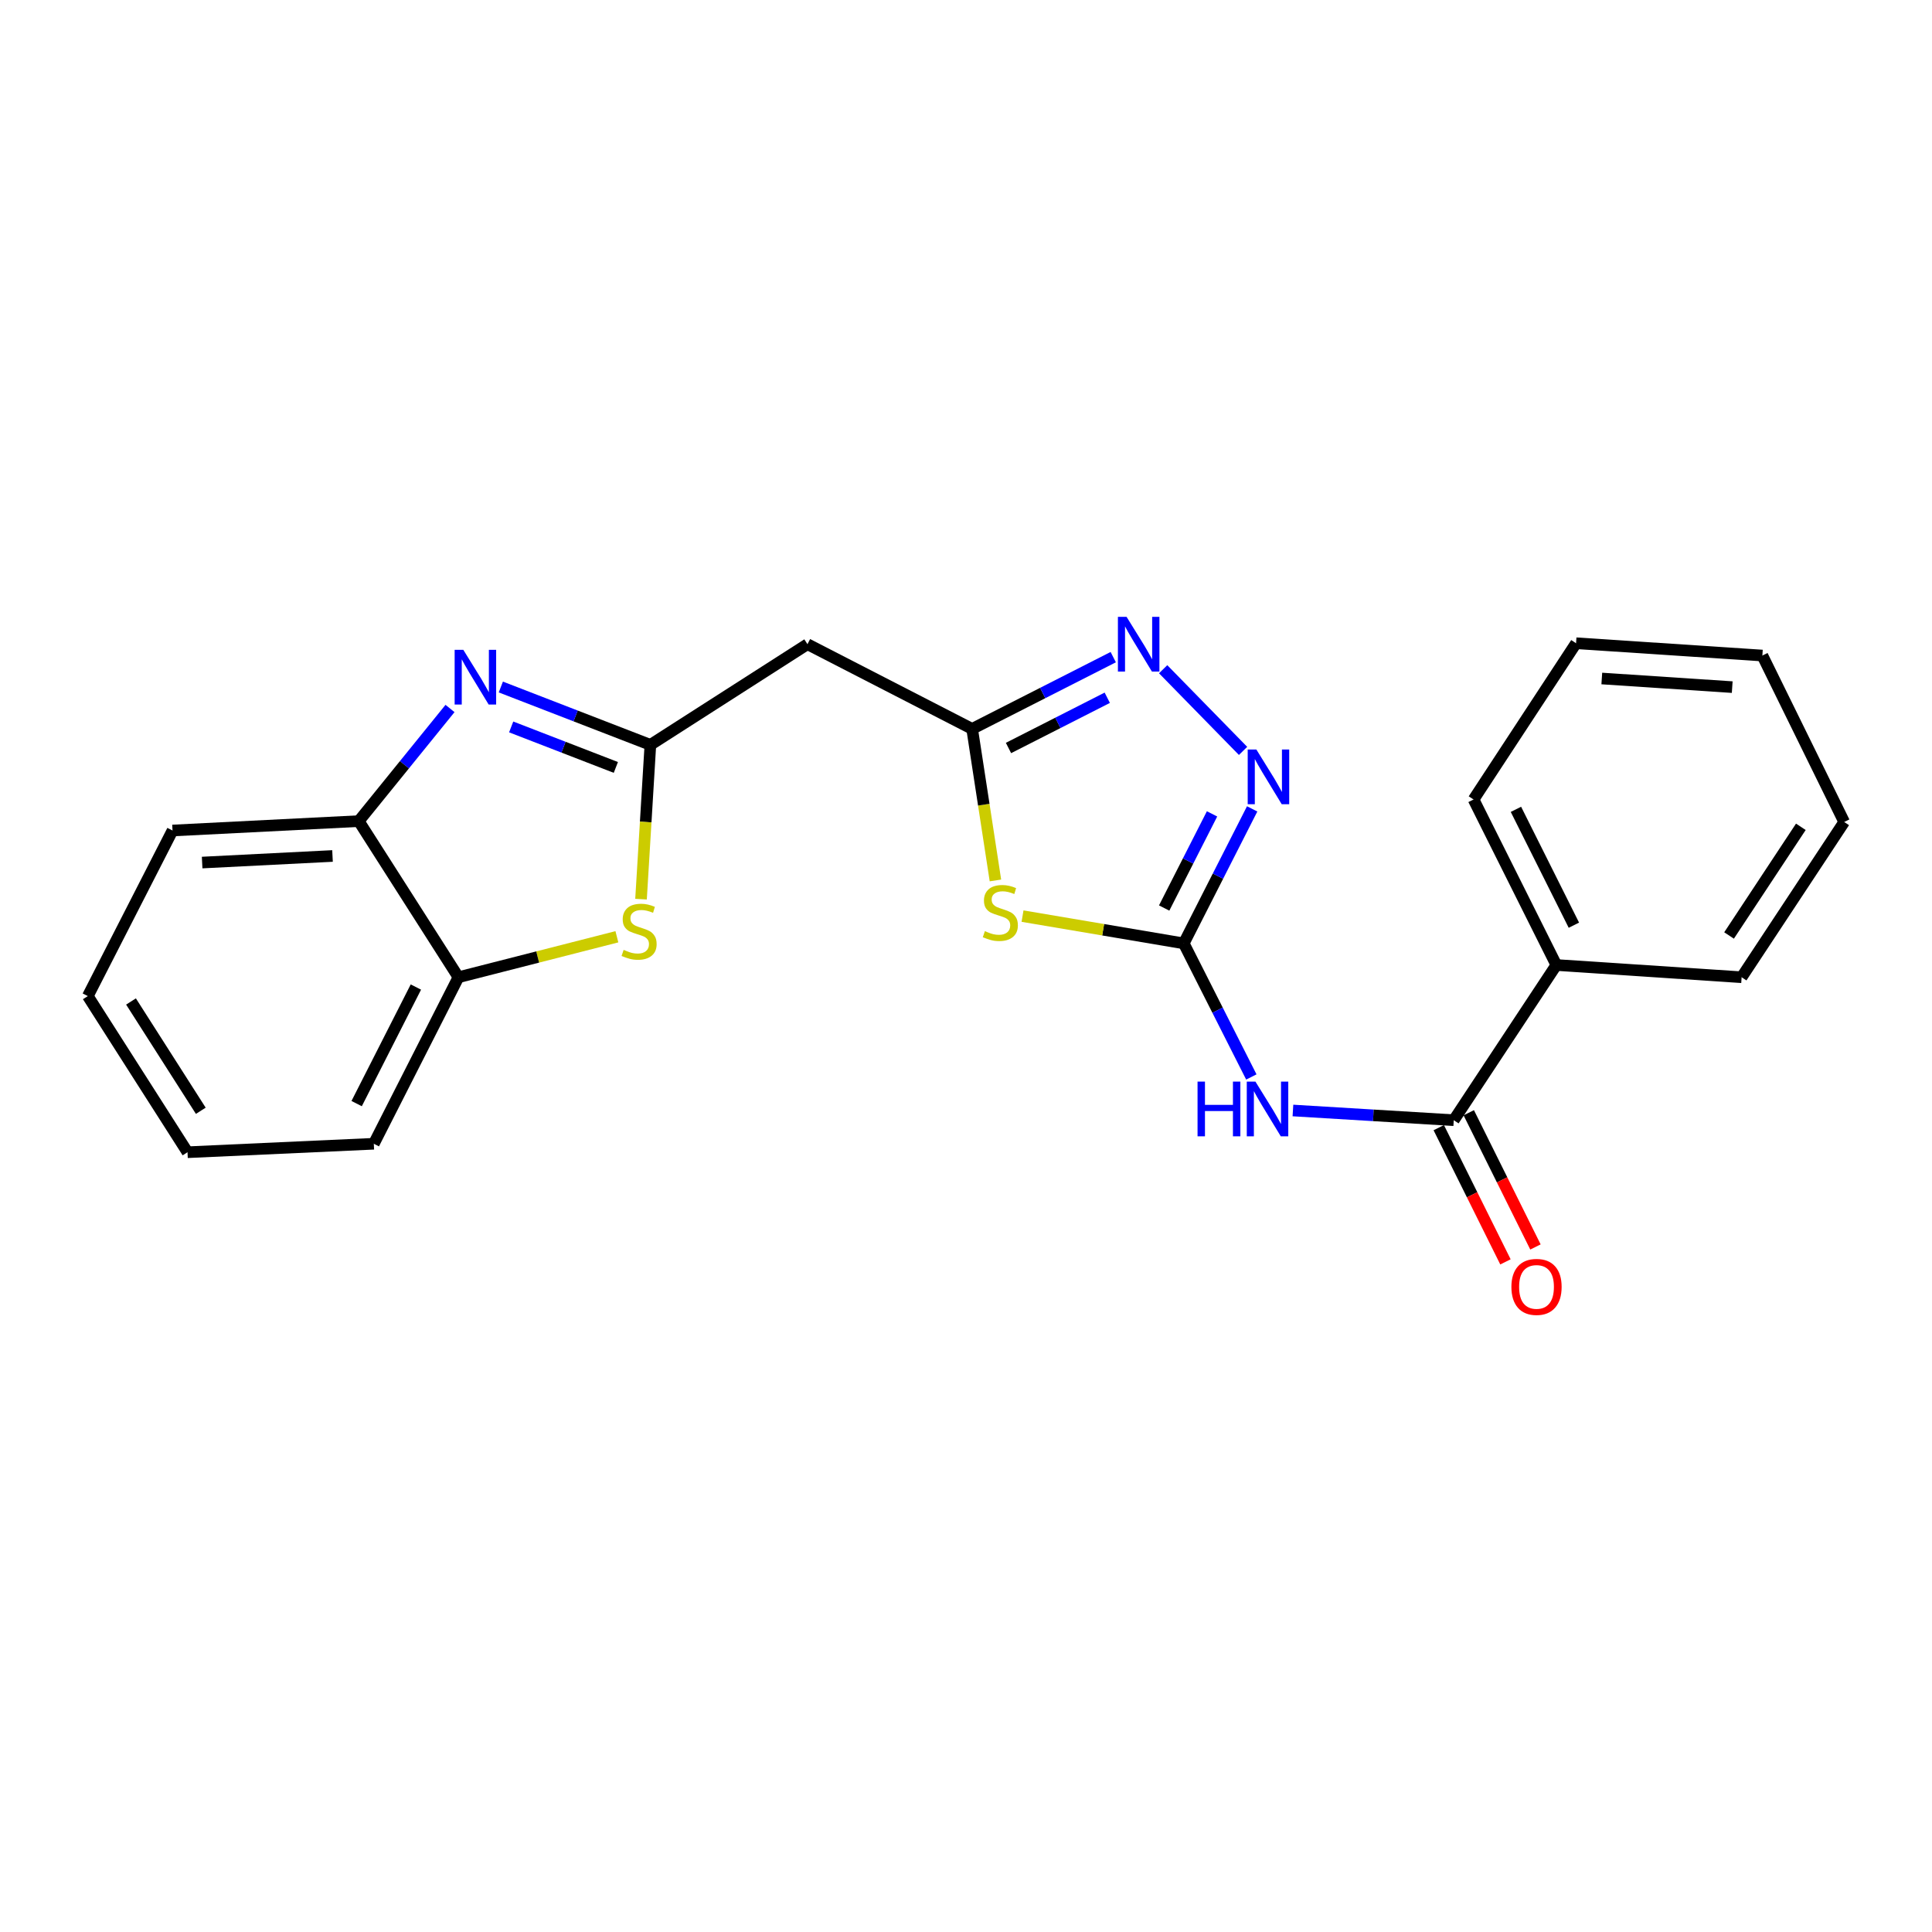 <?xml version='1.0' encoding='iso-8859-1'?>
<svg version='1.1' baseProfile='full'
              xmlns='http://www.w3.org/2000/svg'
                      xmlns:rdkit='http://www.rdkit.org/xml'
                      xmlns:xlink='http://www.w3.org/1999/xlink'
                  xml:space='preserve'
width='1000px' height='1000px' viewBox='0 0 1000 1000'>
<!-- END OF HEADER -->
<rect style='opacity:1.0;fill:#FFFFFF;stroke:none' width='1000' height='1000' x='0' y='0'> </rect>
<path class='bond-0' d='M 612.712,488.293 L 570.986,481.236' style='fill:none;fill-rule:evenodd;stroke:#000000;stroke-width:6px;stroke-linecap:butt;stroke-linejoin:miter;stroke-opacity:1' />
<path class='bond-0' d='M 570.986,481.236 L 529.259,474.179' style='fill:none;fill-rule:evenodd;stroke:#CCCC00;stroke-width:6px;stroke-linecap:butt;stroke-linejoin:miter;stroke-opacity:1' />
<path class='bond-3' d='M 612.712,488.293 L 630.201,522.864' style='fill:none;fill-rule:evenodd;stroke:#000000;stroke-width:6px;stroke-linecap:butt;stroke-linejoin:miter;stroke-opacity:1' />
<path class='bond-3' d='M 630.201,522.864 L 647.69,557.434' style='fill:none;fill-rule:evenodd;stroke:#0000FF;stroke-width:6px;stroke-linecap:butt;stroke-linejoin:miter;stroke-opacity:1' />
<path class='bond-4' d='M 612.712,488.293 L 630.415,453.486' style='fill:none;fill-rule:evenodd;stroke:#000000;stroke-width:6px;stroke-linecap:butt;stroke-linejoin:miter;stroke-opacity:1' />
<path class='bond-4' d='M 630.415,453.486 L 648.118,418.678' style='fill:none;fill-rule:evenodd;stroke:#0000FF;stroke-width:6px;stroke-linecap:butt;stroke-linejoin:miter;stroke-opacity:1' />
<path class='bond-4' d='M 602.568,469.991 L 614.96,445.625' style='fill:none;fill-rule:evenodd;stroke:#000000;stroke-width:6px;stroke-linecap:butt;stroke-linejoin:miter;stroke-opacity:1' />
<path class='bond-4' d='M 614.96,445.625 L 627.353,421.26' style='fill:none;fill-rule:evenodd;stroke:#0000FF;stroke-width:6px;stroke-linecap:butt;stroke-linejoin:miter;stroke-opacity:1' />
<path class='bond-5' d='M 515.233,455.714 L 509.206,416.495' style='fill:none;fill-rule:evenodd;stroke:#CCCC00;stroke-width:6px;stroke-linecap:butt;stroke-linejoin:miter;stroke-opacity:1' />
<path class='bond-5' d='M 509.206,416.495 L 503.179,377.277' style='fill:none;fill-rule:evenodd;stroke:#000000;stroke-width:6px;stroke-linecap:butt;stroke-linejoin:miter;stroke-opacity:1' />
<path class='bond-1' d='M 336.63,385.542 L 417.939,333.439' style='fill:none;fill-rule:evenodd;stroke:#000000;stroke-width:6px;stroke-linecap:butt;stroke-linejoin:miter;stroke-opacity:1' />
<path class='bond-2' d='M 336.63,385.542 L 297.931,370.568' style='fill:none;fill-rule:evenodd;stroke:#000000;stroke-width:6px;stroke-linecap:butt;stroke-linejoin:miter;stroke-opacity:1' />
<path class='bond-2' d='M 297.931,370.568 L 259.232,355.593' style='fill:none;fill-rule:evenodd;stroke:#0000FF;stroke-width:6px;stroke-linecap:butt;stroke-linejoin:miter;stroke-opacity:1' />
<path class='bond-2' d='M 318.764,397.22 L 291.674,386.738' style='fill:none;fill-rule:evenodd;stroke:#000000;stroke-width:6px;stroke-linecap:butt;stroke-linejoin:miter;stroke-opacity:1' />
<path class='bond-2' d='M 291.674,386.738 L 264.585,376.256' style='fill:none;fill-rule:evenodd;stroke:#0000FF;stroke-width:6px;stroke-linecap:butt;stroke-linejoin:miter;stroke-opacity:1' />
<path class='bond-7' d='M 336.63,385.542 L 334.212,425.472' style='fill:none;fill-rule:evenodd;stroke:#000000;stroke-width:6px;stroke-linecap:butt;stroke-linejoin:miter;stroke-opacity:1' />
<path class='bond-7' d='M 334.212,425.472 L 331.794,465.402' style='fill:none;fill-rule:evenodd;stroke:#CCCC00;stroke-width:6px;stroke-linecap:butt;stroke-linejoin:miter;stroke-opacity:1' />
<path class='bond-10' d='M 232.927,366.713 L 209.312,395.86' style='fill:none;fill-rule:evenodd;stroke:#0000FF;stroke-width:6px;stroke-linecap:butt;stroke-linejoin:miter;stroke-opacity:1' />
<path class='bond-10' d='M 209.312,395.86 L 185.696,425.007' style='fill:none;fill-rule:evenodd;stroke:#000000;stroke-width:6px;stroke-linecap:butt;stroke-linejoin:miter;stroke-opacity:1' />
<path class='bond-8' d='M 669.222,574.789 L 710.842,577.301' style='fill:none;fill-rule:evenodd;stroke:#0000FF;stroke-width:6px;stroke-linecap:butt;stroke-linejoin:miter;stroke-opacity:1' />
<path class='bond-8' d='M 710.842,577.301 L 752.462,579.813' style='fill:none;fill-rule:evenodd;stroke:#000000;stroke-width:6px;stroke-linecap:butt;stroke-linejoin:miter;stroke-opacity:1' />
<path class='bond-6' d='M 643.408,388.669 L 602.043,346.39' style='fill:none;fill-rule:evenodd;stroke:#0000FF;stroke-width:6px;stroke-linecap:butt;stroke-linejoin:miter;stroke-opacity:1' />
<path class='bond-9' d='M 503.179,377.277 L 417.939,333.439' style='fill:none;fill-rule:evenodd;stroke:#000000;stroke-width:6px;stroke-linecap:butt;stroke-linejoin:miter;stroke-opacity:1' />
<path class='bond-23' d='M 503.179,377.277 L 539.696,358.704' style='fill:none;fill-rule:evenodd;stroke:#000000;stroke-width:6px;stroke-linecap:butt;stroke-linejoin:miter;stroke-opacity:1' />
<path class='bond-23' d='M 539.696,358.704 L 576.214,340.131' style='fill:none;fill-rule:evenodd;stroke:#0000FF;stroke-width:6px;stroke-linecap:butt;stroke-linejoin:miter;stroke-opacity:1' />
<path class='bond-23' d='M 521.994,387.16 L 547.557,374.159' style='fill:none;fill-rule:evenodd;stroke:#000000;stroke-width:6px;stroke-linecap:butt;stroke-linejoin:miter;stroke-opacity:1' />
<path class='bond-23' d='M 547.557,374.159 L 573.119,361.157' style='fill:none;fill-rule:evenodd;stroke:#0000FF;stroke-width:6px;stroke-linecap:butt;stroke-linejoin:miter;stroke-opacity:1' />
<path class='bond-11' d='M 319.3,484.871 L 278.295,495.343' style='fill:none;fill-rule:evenodd;stroke:#CCCC00;stroke-width:6px;stroke-linecap:butt;stroke-linejoin:miter;stroke-opacity:1' />
<path class='bond-11' d='M 278.295,495.343 L 237.289,505.815' style='fill:none;fill-rule:evenodd;stroke:#000000;stroke-width:6px;stroke-linecap:butt;stroke-linejoin:miter;stroke-opacity:1' />
<path class='bond-12' d='M 744.698,583.671 L 761.961,618.409' style='fill:none;fill-rule:evenodd;stroke:#000000;stroke-width:6px;stroke-linecap:butt;stroke-linejoin:miter;stroke-opacity:1' />
<path class='bond-12' d='M 761.961,618.409 L 779.223,653.147' style='fill:none;fill-rule:evenodd;stroke:#FF0000;stroke-width:6px;stroke-linecap:butt;stroke-linejoin:miter;stroke-opacity:1' />
<path class='bond-12' d='M 760.226,575.955 L 777.488,610.693' style='fill:none;fill-rule:evenodd;stroke:#000000;stroke-width:6px;stroke-linecap:butt;stroke-linejoin:miter;stroke-opacity:1' />
<path class='bond-12' d='M 777.488,610.693 L 794.75,645.431' style='fill:none;fill-rule:evenodd;stroke:#FF0000;stroke-width:6px;stroke-linecap:butt;stroke-linejoin:miter;stroke-opacity:1' />
<path class='bond-13' d='M 752.462,579.813 L 805.557,499.486' style='fill:none;fill-rule:evenodd;stroke:#000000;stroke-width:6px;stroke-linecap:butt;stroke-linejoin:miter;stroke-opacity:1' />
<path class='bond-14' d='M 185.696,425.007 L 89.293,429.871' style='fill:none;fill-rule:evenodd;stroke:#000000;stroke-width:6px;stroke-linecap:butt;stroke-linejoin:miter;stroke-opacity:1' />
<path class='bond-14' d='M 172.11,443.053 L 104.627,446.458' style='fill:none;fill-rule:evenodd;stroke:#000000;stroke-width:6px;stroke-linecap:butt;stroke-linejoin:miter;stroke-opacity:1' />
<path class='bond-25' d='M 185.696,425.007 L 237.289,505.815' style='fill:none;fill-rule:evenodd;stroke:#000000;stroke-width:6px;stroke-linecap:butt;stroke-linejoin:miter;stroke-opacity:1' />
<path class='bond-15' d='M 237.289,505.815 L 193.489,592.008' style='fill:none;fill-rule:evenodd;stroke:#000000;stroke-width:6px;stroke-linecap:butt;stroke-linejoin:miter;stroke-opacity:1' />
<path class='bond-15' d='M 215.261,510.889 L 184.602,571.224' style='fill:none;fill-rule:evenodd;stroke:#000000;stroke-width:6px;stroke-linecap:butt;stroke-linejoin:miter;stroke-opacity:1' />
<path class='bond-16' d='M 805.557,499.486 L 762.711,413.814' style='fill:none;fill-rule:evenodd;stroke:#000000;stroke-width:6px;stroke-linecap:butt;stroke-linejoin:miter;stroke-opacity:1' />
<path class='bond-16' d='M 814.638,478.88 L 784.646,418.909' style='fill:none;fill-rule:evenodd;stroke:#000000;stroke-width:6px;stroke-linecap:butt;stroke-linejoin:miter;stroke-opacity:1' />
<path class='bond-17' d='M 805.557,499.486 L 901.46,505.815' style='fill:none;fill-rule:evenodd;stroke:#000000;stroke-width:6px;stroke-linecap:butt;stroke-linejoin:miter;stroke-opacity:1' />
<path class='bond-19' d='M 89.293,429.871 L 45.455,515.573' style='fill:none;fill-rule:evenodd;stroke:#000000;stroke-width:6px;stroke-linecap:butt;stroke-linejoin:miter;stroke-opacity:1' />
<path class='bond-18' d='M 193.489,592.008 L 97.057,596.391' style='fill:none;fill-rule:evenodd;stroke:#000000;stroke-width:6px;stroke-linecap:butt;stroke-linejoin:miter;stroke-opacity:1' />
<path class='bond-21' d='M 762.711,413.814 L 815.768,332.938' style='fill:none;fill-rule:evenodd;stroke:#000000;stroke-width:6px;stroke-linecap:butt;stroke-linejoin:miter;stroke-opacity:1' />
<path class='bond-20' d='M 901.46,505.815 L 954.545,425.46' style='fill:none;fill-rule:evenodd;stroke:#000000;stroke-width:6px;stroke-linecap:butt;stroke-linejoin:miter;stroke-opacity:1' />
<path class='bond-20' d='M 894.956,484.204 L 932.116,427.956' style='fill:none;fill-rule:evenodd;stroke:#000000;stroke-width:6px;stroke-linecap:butt;stroke-linejoin:miter;stroke-opacity:1' />
<path class='bond-26' d='M 97.057,596.391 L 45.455,515.573' style='fill:none;fill-rule:evenodd;stroke:#000000;stroke-width:6px;stroke-linecap:butt;stroke-linejoin:miter;stroke-opacity:1' />
<path class='bond-26' d='M 103.93,574.937 L 67.809,518.365' style='fill:none;fill-rule:evenodd;stroke:#000000;stroke-width:6px;stroke-linecap:butt;stroke-linejoin:miter;stroke-opacity:1' />
<path class='bond-22' d='M 954.545,425.46 L 912.2,339.305' style='fill:none;fill-rule:evenodd;stroke:#000000;stroke-width:6px;stroke-linecap:butt;stroke-linejoin:miter;stroke-opacity:1' />
<path class='bond-24' d='M 815.768,332.938 L 912.2,339.305' style='fill:none;fill-rule:evenodd;stroke:#000000;stroke-width:6px;stroke-linecap:butt;stroke-linejoin:miter;stroke-opacity:1' />
<path class='bond-24' d='M 829.09,351.194 L 896.593,355.651' style='fill:none;fill-rule:evenodd;stroke:#000000;stroke-width:6px;stroke-linecap:butt;stroke-linejoin:miter;stroke-opacity:1' />
<path  class='atom-1' d='M 509.772 481.956
Q 510.092 482.076, 511.412 482.636
Q 512.732 483.196, 514.172 483.556
Q 515.652 483.876, 517.092 483.876
Q 519.772 483.876, 521.332 482.596
Q 522.892 481.276, 522.892 478.996
Q 522.892 477.436, 522.092 476.476
Q 521.332 475.516, 520.132 474.996
Q 518.932 474.476, 516.932 473.876
Q 514.412 473.116, 512.892 472.396
Q 511.412 471.676, 510.332 470.156
Q 509.292 468.636, 509.292 466.076
Q 509.292 462.516, 511.692 460.316
Q 514.132 458.116, 518.932 458.116
Q 522.212 458.116, 525.932 459.676
L 525.012 462.756
Q 521.612 461.356, 519.052 461.356
Q 516.292 461.356, 514.772 462.516
Q 513.252 463.636, 513.292 465.596
Q 513.292 467.116, 514.052 468.036
Q 514.852 468.956, 515.972 469.476
Q 517.132 469.996, 519.052 470.596
Q 521.612 471.396, 523.132 472.196
Q 524.652 472.996, 525.732 474.636
Q 526.852 476.236, 526.852 478.996
Q 526.852 482.916, 524.212 485.036
Q 521.612 487.116, 517.252 487.116
Q 514.732 487.116, 512.812 486.556
Q 510.932 486.036, 508.692 485.116
L 509.772 481.956
' fill='#CCCC00'/>
<path  class='atom-3' d='M 239.804 336.338
L 249.084 351.338
Q 250.004 352.818, 251.484 355.498
Q 252.964 358.178, 253.044 358.338
L 253.044 336.338
L 256.804 336.338
L 256.804 364.658
L 252.924 364.658
L 242.964 348.258
Q 241.804 346.338, 240.564 344.138
Q 239.364 341.938, 239.004 341.258
L 239.004 364.658
L 235.324 364.658
L 235.324 336.338
L 239.804 336.338
' fill='#0000FF'/>
<path  class='atom-4' d='M 619.848 559.835
L 623.688 559.835
L 623.688 571.875
L 638.168 571.875
L 638.168 559.835
L 642.008 559.835
L 642.008 588.155
L 638.168 588.155
L 638.168 575.075
L 623.688 575.075
L 623.688 588.155
L 619.848 588.155
L 619.848 559.835
' fill='#0000FF'/>
<path  class='atom-4' d='M 649.808 559.835
L 659.088 574.835
Q 660.008 576.315, 661.488 578.995
Q 662.968 581.675, 663.048 581.835
L 663.048 559.835
L 666.808 559.835
L 666.808 588.155
L 662.928 588.155
L 652.968 571.755
Q 651.808 569.835, 650.568 567.635
Q 649.368 565.435, 649.008 564.755
L 649.008 588.155
L 645.328 588.155
L 645.328 559.835
L 649.808 559.835
' fill='#0000FF'/>
<path  class='atom-5' d='M 650.29 387.94
L 659.57 402.94
Q 660.49 404.42, 661.97 407.1
Q 663.45 409.78, 663.53 409.94
L 663.53 387.94
L 667.29 387.94
L 667.29 416.26
L 663.41 416.26
L 653.45 399.86
Q 652.29 397.94, 651.05 395.74
Q 649.85 393.54, 649.49 392.86
L 649.49 416.26
L 645.81 416.26
L 645.81 387.94
L 650.29 387.94
' fill='#0000FF'/>
<path  class='atom-7' d='M 583.112 319.279
L 592.392 334.279
Q 593.312 335.759, 594.792 338.439
Q 596.272 341.119, 596.352 341.279
L 596.352 319.279
L 600.112 319.279
L 600.112 347.599
L 596.232 347.599
L 586.272 331.199
Q 585.112 329.279, 583.872 327.079
Q 582.672 324.879, 582.312 324.199
L 582.312 347.599
L 578.632 347.599
L 578.632 319.279
L 583.112 319.279
' fill='#0000FF'/>
<path  class='atom-8' d='M 322.793 491.656
Q 323.113 491.776, 324.433 492.336
Q 325.753 492.896, 327.193 493.256
Q 328.673 493.576, 330.113 493.576
Q 332.793 493.576, 334.353 492.296
Q 335.913 490.976, 335.913 488.696
Q 335.913 487.136, 335.113 486.176
Q 334.353 485.216, 333.153 484.696
Q 331.953 484.176, 329.953 483.576
Q 327.433 482.816, 325.913 482.096
Q 324.433 481.376, 323.353 479.856
Q 322.313 478.336, 322.313 475.776
Q 322.313 472.216, 324.713 470.016
Q 327.153 467.816, 331.953 467.816
Q 335.233 467.816, 338.953 469.376
L 338.033 472.456
Q 334.633 471.056, 332.073 471.056
Q 329.313 471.056, 327.793 472.216
Q 326.273 473.336, 326.313 475.296
Q 326.313 476.816, 327.073 477.736
Q 327.873 478.656, 328.993 479.176
Q 330.153 479.696, 332.073 480.296
Q 334.633 481.096, 336.153 481.896
Q 337.673 482.696, 338.753 484.336
Q 339.873 485.936, 339.873 488.696
Q 339.873 492.616, 337.233 494.736
Q 334.633 496.816, 330.273 496.816
Q 327.753 496.816, 325.833 496.256
Q 323.953 495.736, 321.713 494.816
L 322.793 491.656
' fill='#CCCC00'/>
<path  class='atom-13' d='M 782.298 666.096
Q 782.298 659.296, 785.658 655.496
Q 789.018 651.696, 795.298 651.696
Q 801.578 651.696, 804.938 655.496
Q 808.298 659.296, 808.298 666.096
Q 808.298 672.976, 804.898 676.896
Q 801.498 680.776, 795.298 680.776
Q 789.058 680.776, 785.658 676.896
Q 782.298 673.016, 782.298 666.096
M 795.298 677.576
Q 799.618 677.576, 801.938 674.696
Q 804.298 671.776, 804.298 666.096
Q 804.298 660.536, 801.938 657.736
Q 799.618 654.896, 795.298 654.896
Q 790.978 654.896, 788.618 657.696
Q 786.298 660.496, 786.298 666.096
Q 786.298 671.816, 788.618 674.696
Q 790.978 677.576, 795.298 677.576
' fill='#FF0000'/>
</svg>

